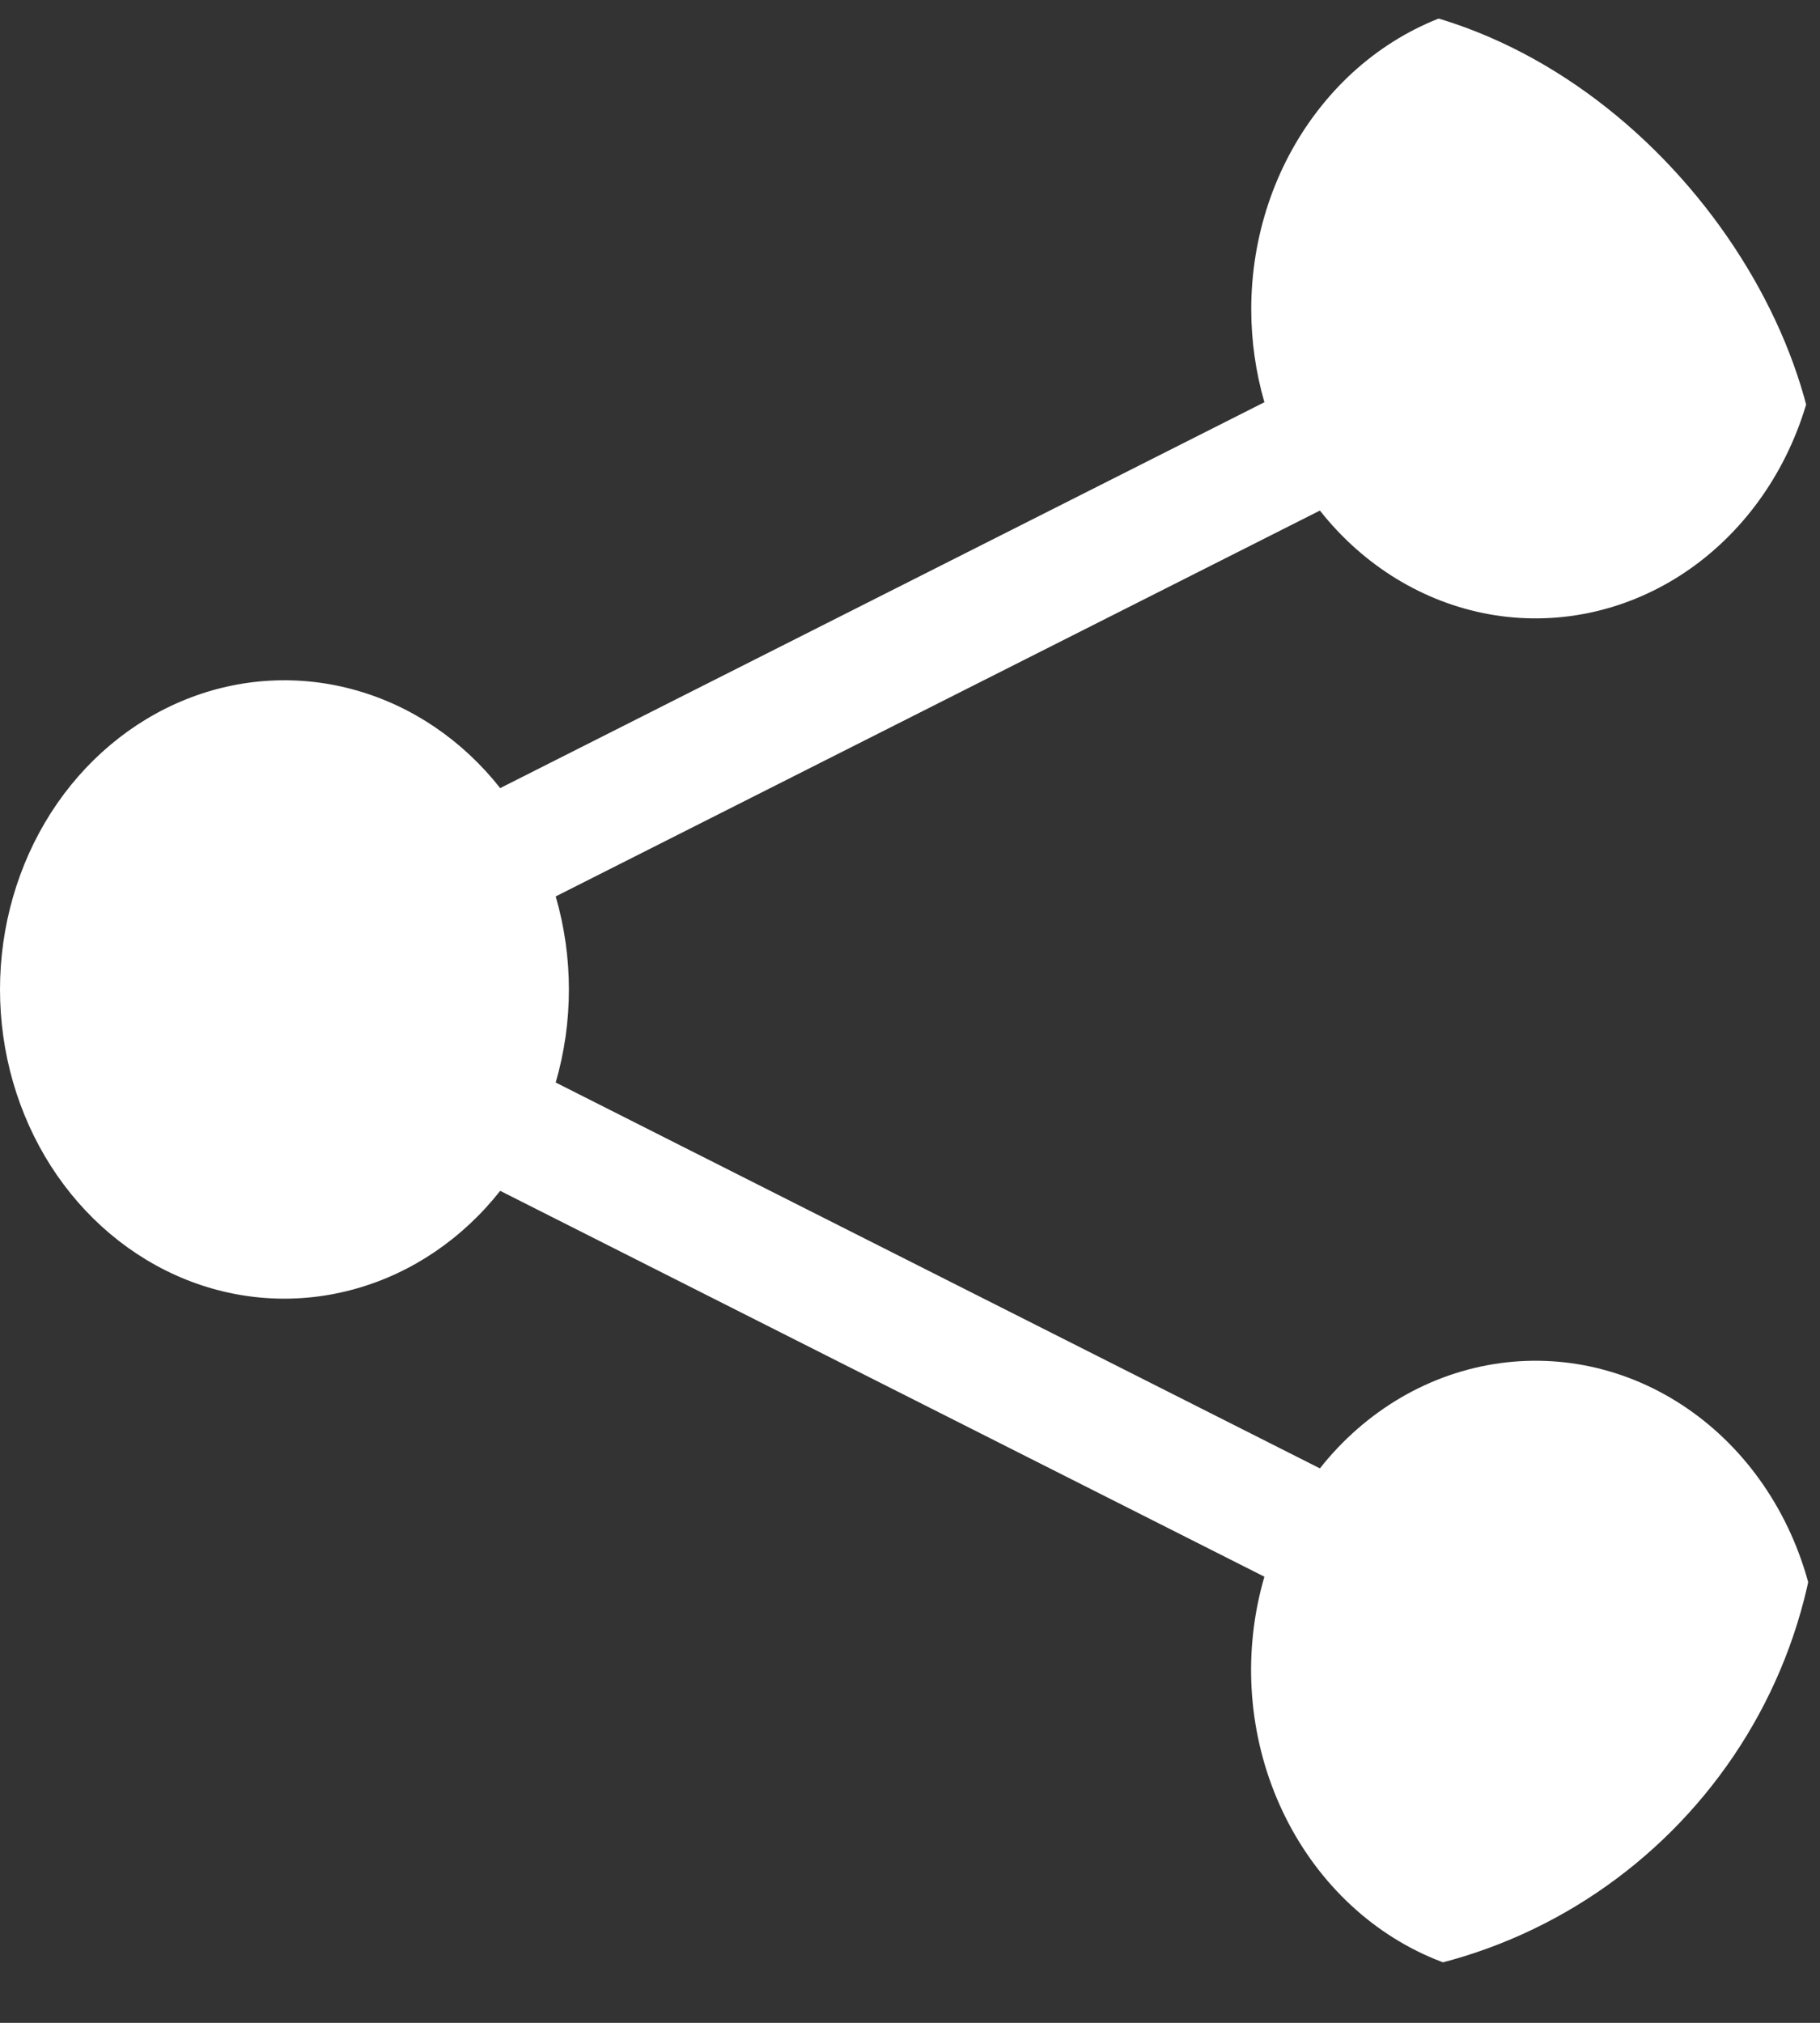 <svg width="18" height="20" viewBox="0 0 18 20" fill="none" xmlns="http://www.w3.org/2000/svg">
<rect x="0" y="0" width="18" height="20" fill="#333333" stroke="none"/>
<g id="bi:share-fill">
<g clip-path="url(#clip0_515_31986)">
<g id="Group">
<path id="Vector" d="M12.375 3.057C12.375 2.34 12.607 1.646 13.031 1.096C13.454 0.545 14.042 0.175 14.691 0.048C15.341 -0.079 16.011 0.047 16.584 0.403C17.157 0.759 17.596 1.323 17.825 1.995C18.054 2.668 18.059 3.407 17.837 4.082C17.616 4.758 17.183 5.328 16.614 5.692C16.046 6.055 15.378 6.19 14.727 6.073C14.076 5.955 13.483 5.592 13.054 5.048L5.496 8.863C5.67 9.462 5.67 10.104 5.496 10.703L13.054 14.518C13.508 13.944 14.142 13.573 14.834 13.478C15.525 13.383 16.224 13.57 16.796 14.004C17.367 14.437 17.77 15.086 17.927 15.824C18.083 16.562 17.982 17.337 17.643 17.999C17.304 18.66 16.751 19.162 16.091 19.405C15.431 19.649 14.712 19.618 14.072 19.318C13.432 19.018 12.918 18.47 12.628 17.781C12.338 17.092 12.294 16.311 12.505 15.589L4.947 11.774C4.573 12.248 4.074 12.586 3.518 12.742C2.962 12.899 2.375 12.867 1.836 12.65C1.297 12.433 0.832 12.042 0.504 11.53C0.176 11.017 0 10.408 0 9.783C0 9.159 0.176 8.549 0.504 8.036C0.832 7.524 1.297 7.133 1.836 6.916C2.375 6.699 2.962 6.667 3.518 6.824C4.074 6.98 4.573 7.318 4.947 7.792L12.505 3.977C12.419 3.679 12.375 3.369 12.375 3.057Z" fill="white"/>
</g>
</g>
</g>
<defs>
<clipPath id="clip0_515_31986">
<rect width="18" height="19.565" rx="5" fill="white"/>
</clipPath>
</defs>
</svg>
